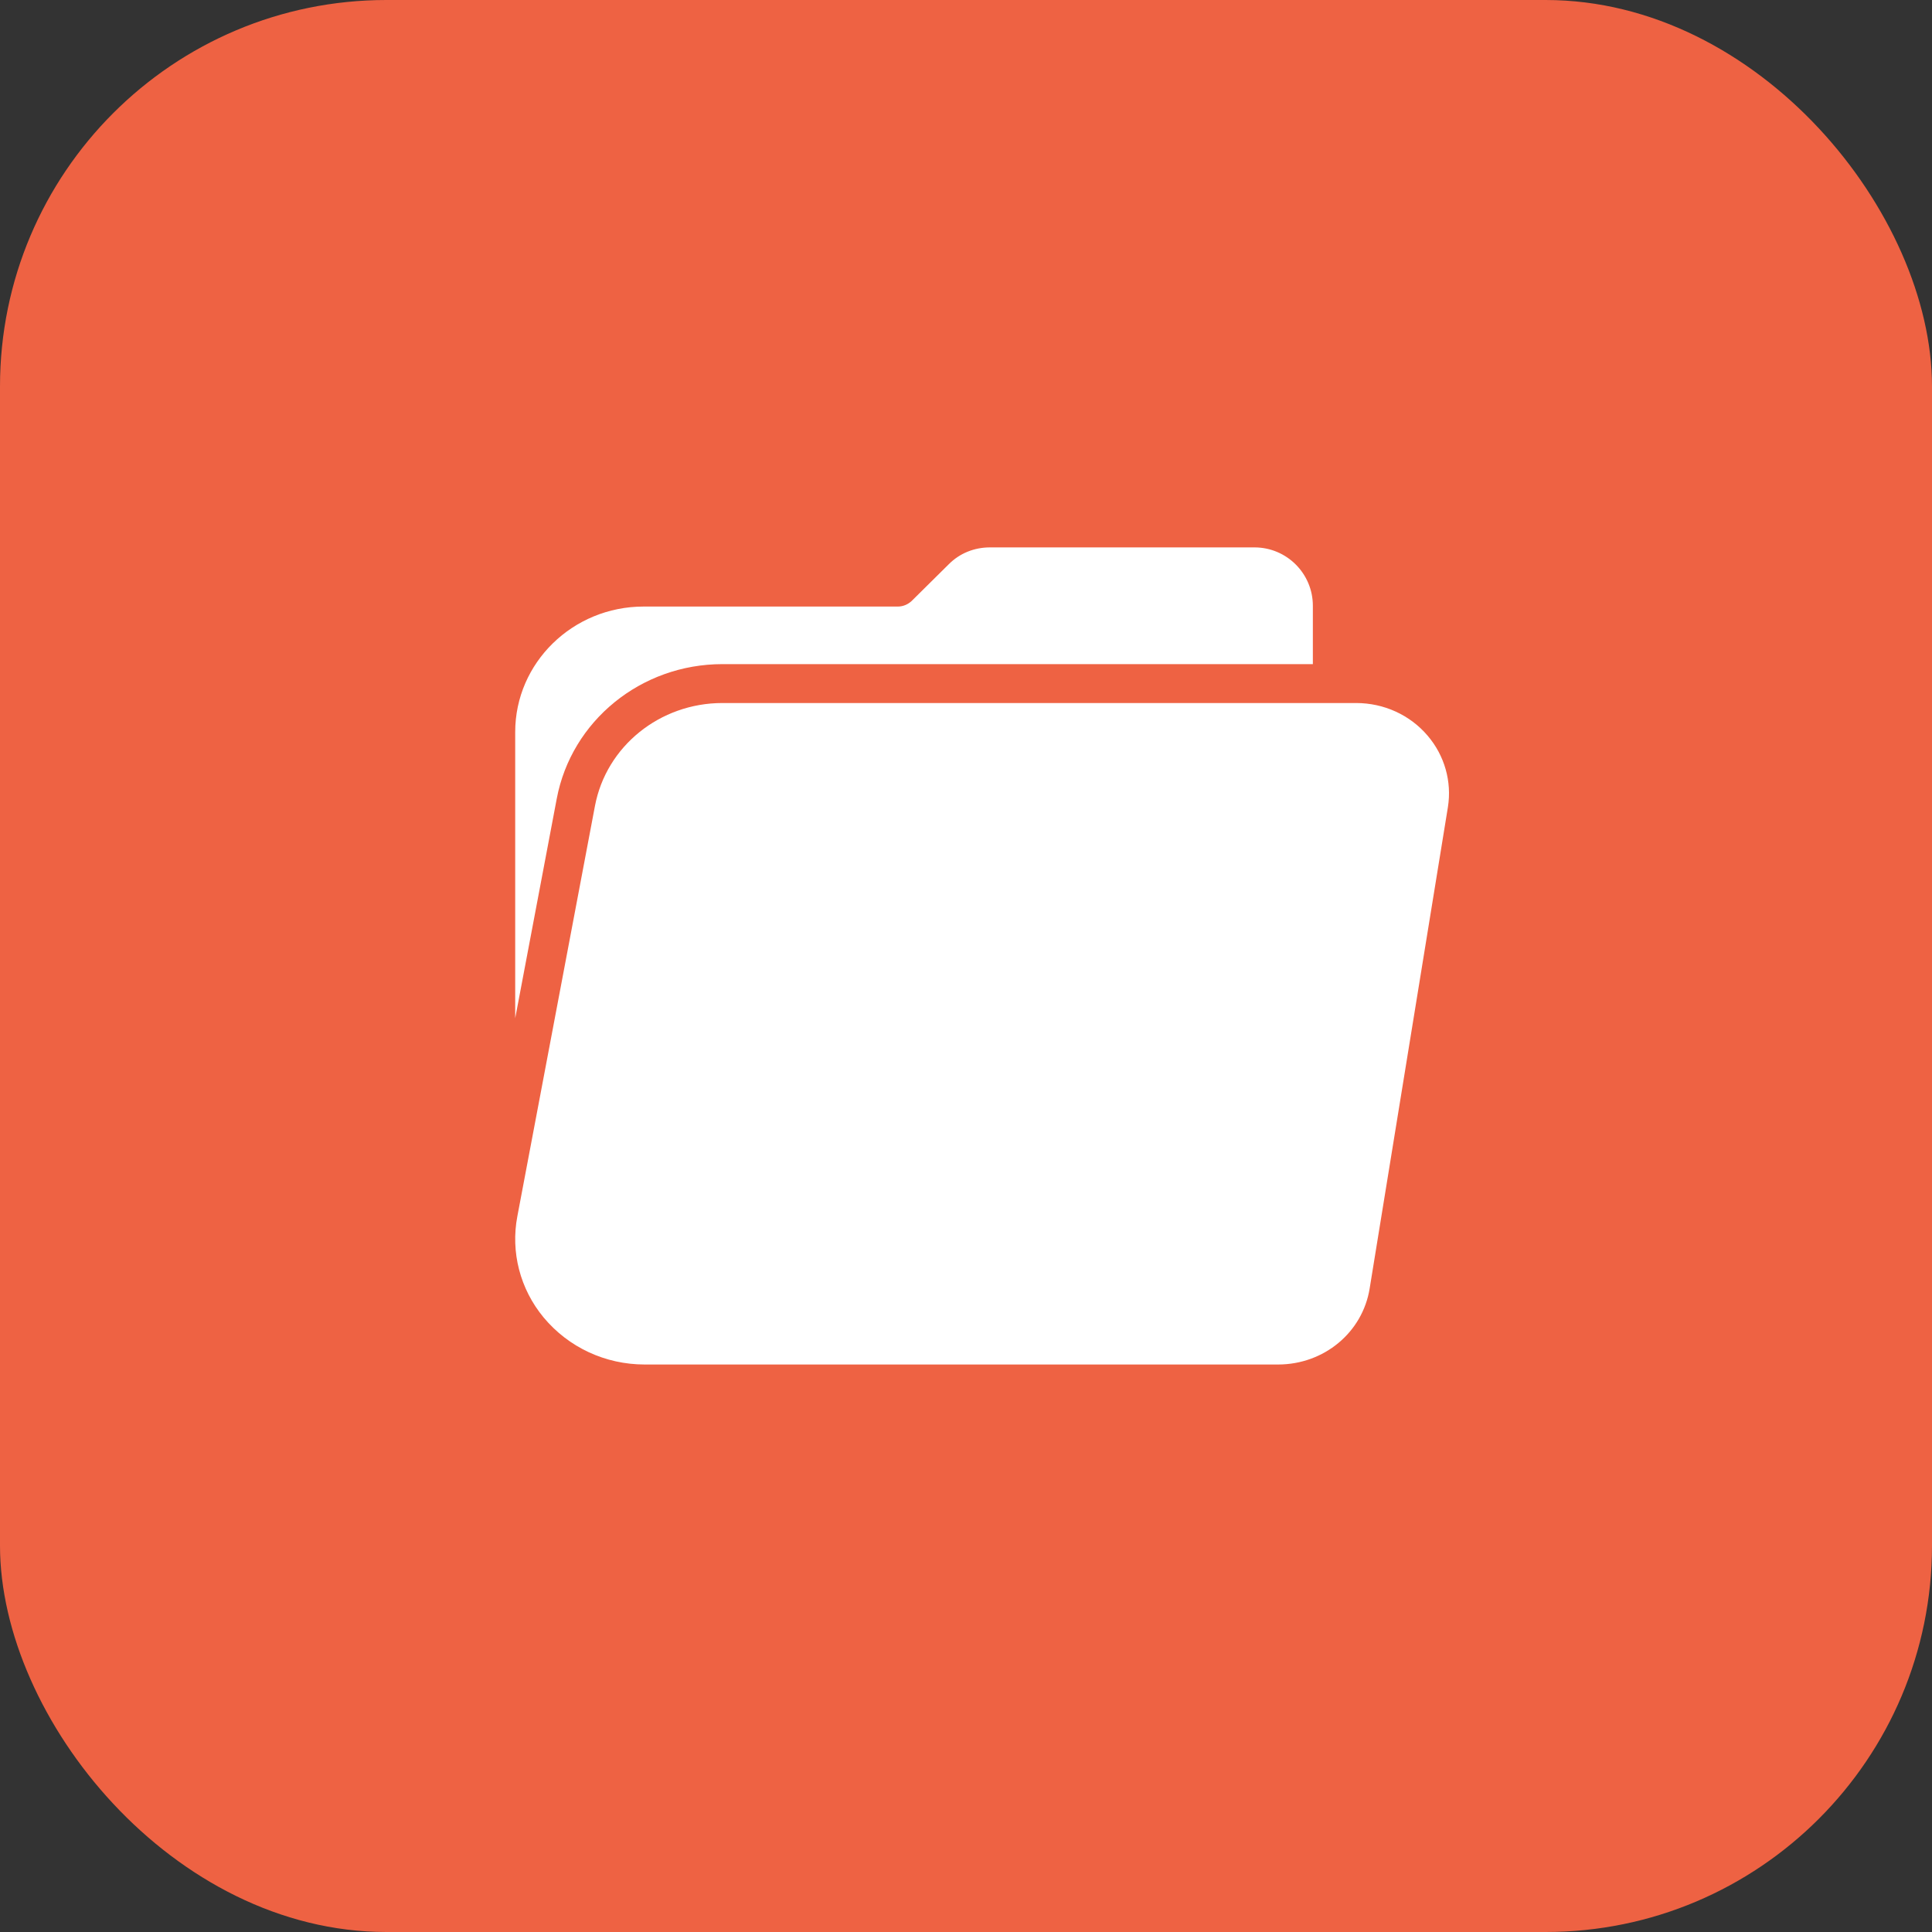 <svg width="60" height="60" viewBox="0 0 60 60" fill="none" xmlns="http://www.w3.org/2000/svg">
<rect x="0" y="0" width="60" height="60" fill="#333333" stroke="none"/>
<rect width="60" height="60" rx="12" fill="#EE6243"/>
<path d="M44.337 22.848C43.788 22.202 42.978 21.833 42.114 21.833H22.435C20.495 21.833 18.828 23.174 18.477 25.029L16.067 37.772C15.855 38.884 16.151 40.032 16.882 40.914C17.656 41.844 18.798 42.376 20.024 42.376H39.691C41.117 42.376 42.319 41.379 42.537 40.008L44.966 25.066C45.093 24.274 44.863 23.464 44.337 22.848Z" fill="white"/>
<path d="M22.435 20.625H40.772V18.813C40.772 17.81 39.957 17 38.96 17H30.743C30.259 17 29.806 17.181 29.468 17.52L28.314 18.662C28.199 18.77 28.048 18.837 27.885 18.837H19.988C17.788 18.837 16 20.583 16 22.734V31.622L17.29 24.805C17.747 22.383 19.911 20.625 22.435 20.625Z" fill="white"/>
</svg>
